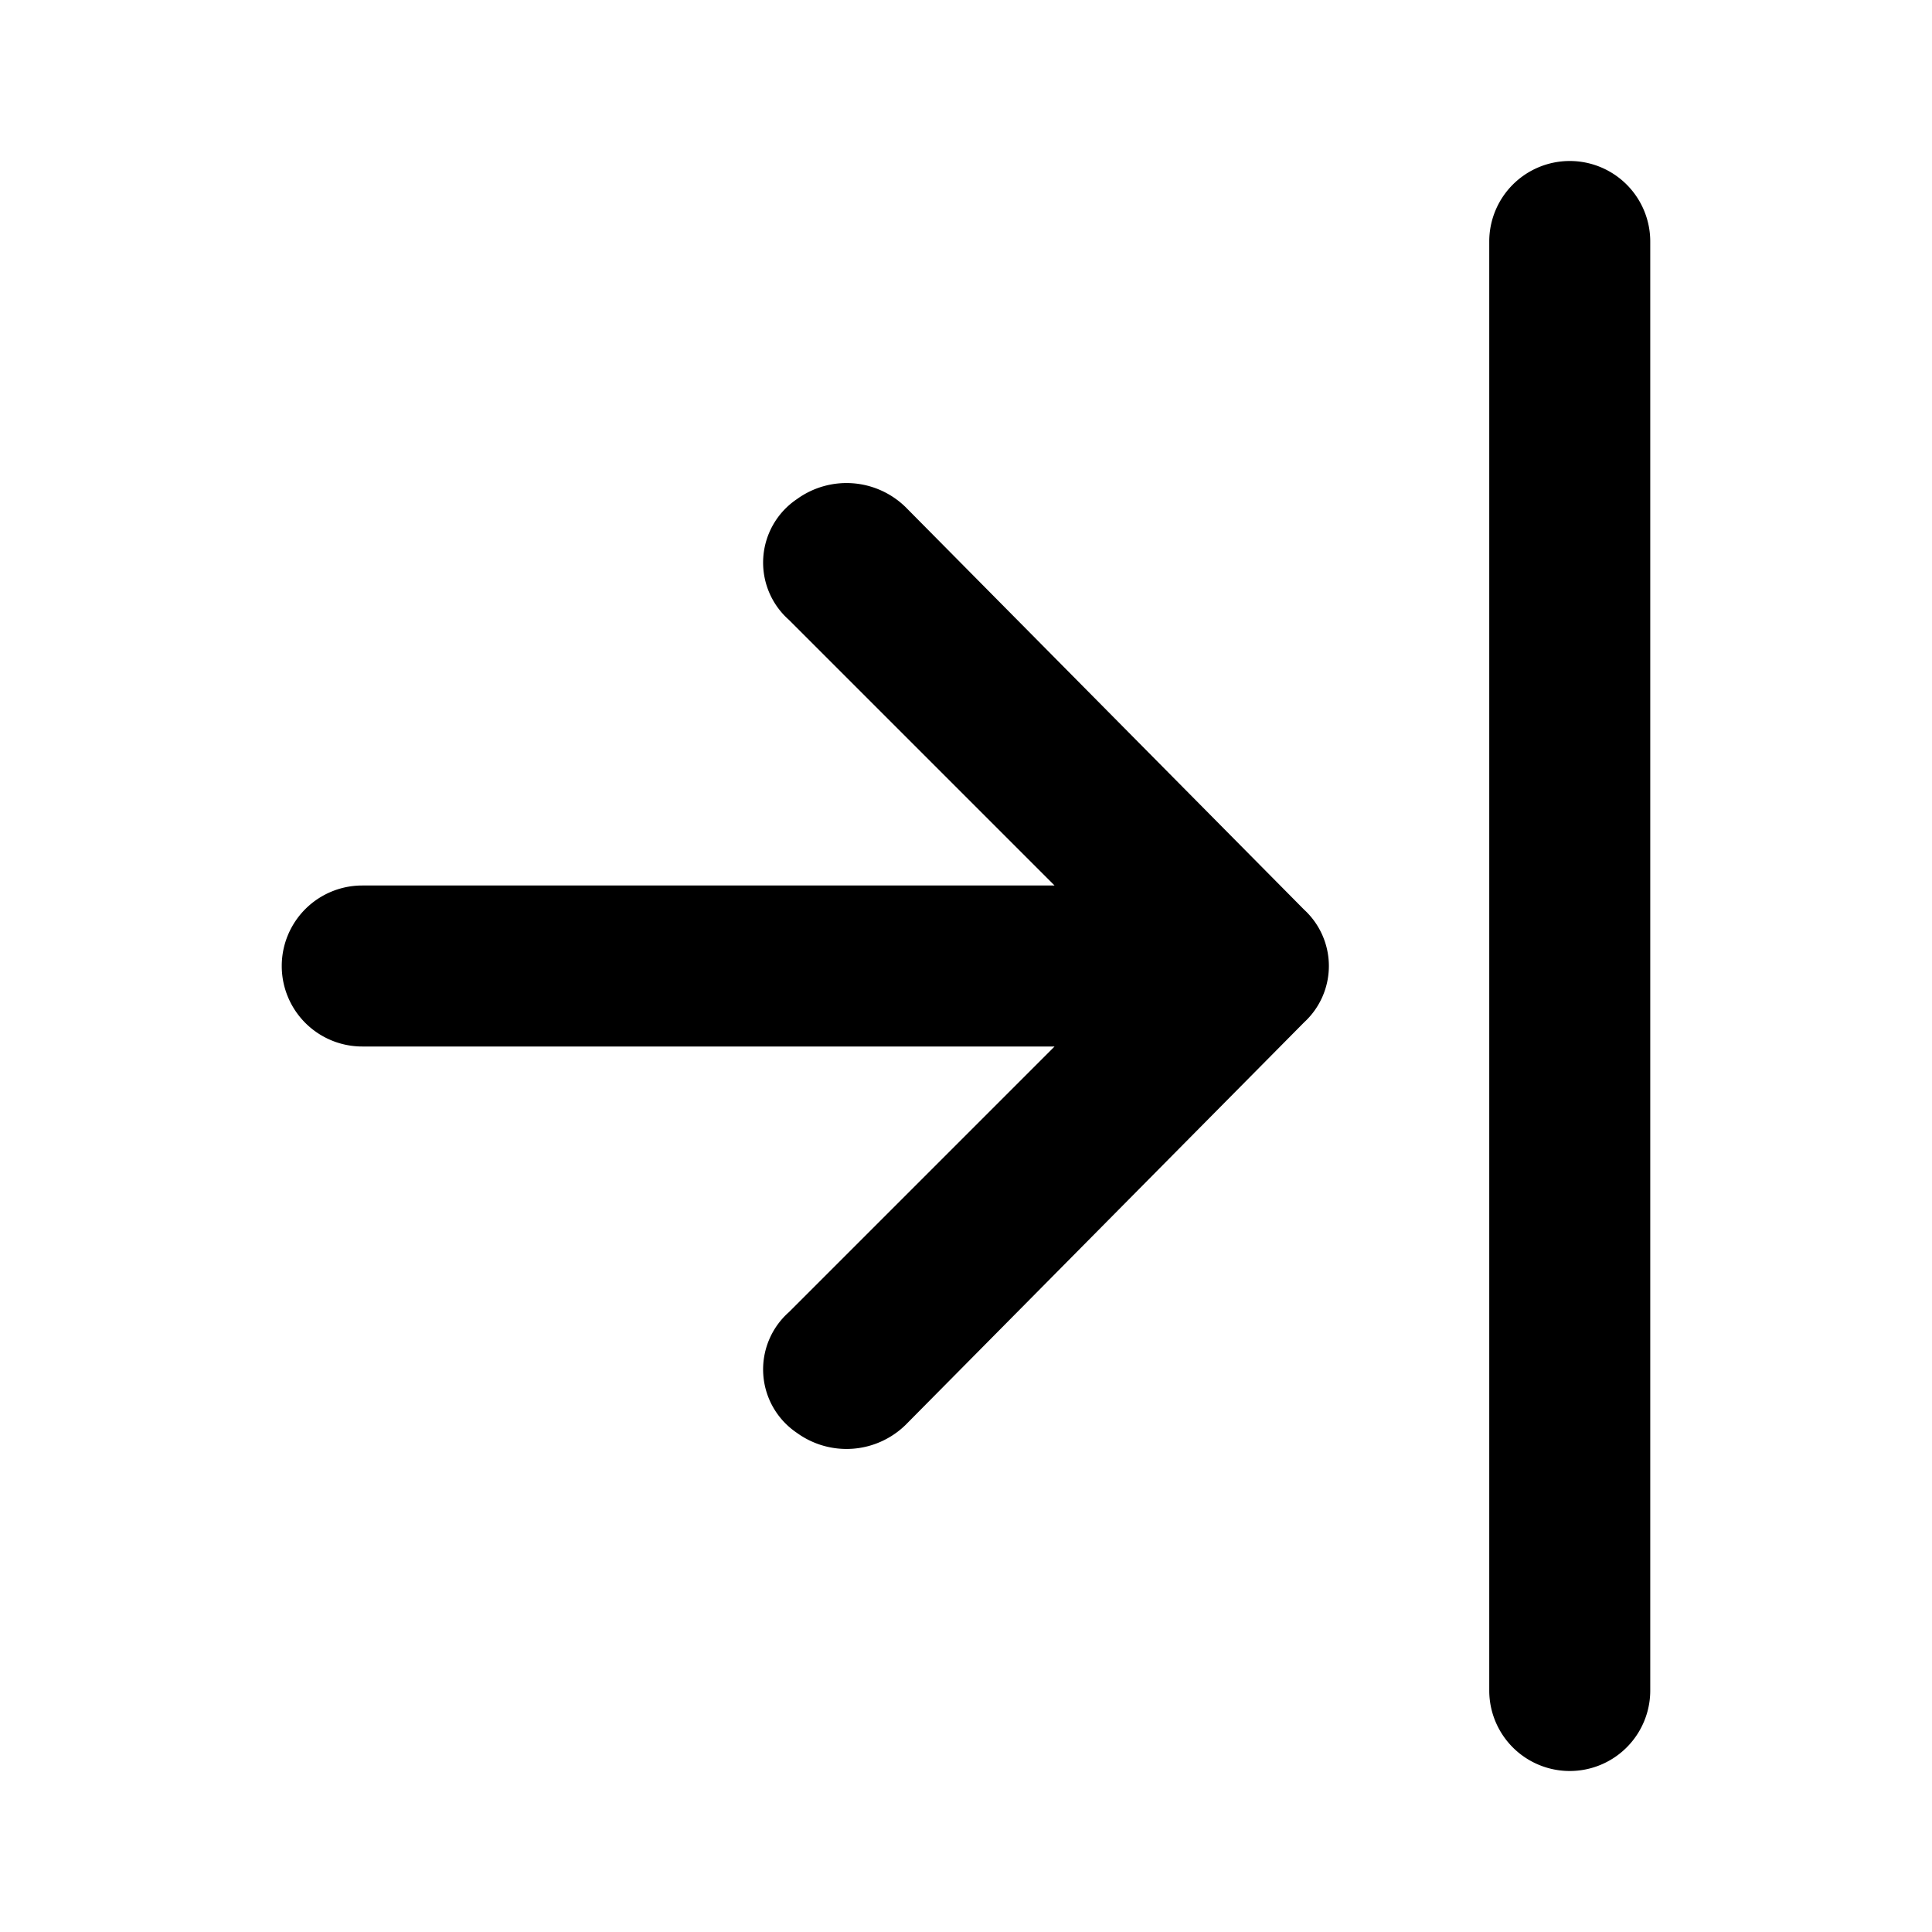 <?xml version="1.0" encoding="utf-8"?><!-- Uploaded to: SVG Repo, www.svgrepo.com, Generator: SVG Repo Mixer Tools -->
<svg width="800px" height="800px" viewBox="0 0 48 48" xmlns="http://www.w3.org/2000/svg">
  <title>page-last</title>
  <g id="Layer_2" data-name="Layer 2">
    <g id="invisible_box" data-name="invisible box">
      <rect width="48" height="48" fill="none"/>
    </g>
    <g id="icons_Q2" data-name="icons Q2">
      <g>
        <path d="M39,4a2,2,0,0,0-2,2V42a2,2,0,0,0,4,0V6A2,2,0,0,0,39,4Z"/>
        <path d="M22.5,12.6a2.1,2.1,0,0,0-2.7-.2,1.9,1.9,0,0,0-.2,3L26.2,22H9a2,2,0,0,0,0,4H26.2l-6.6,6.6a1.9,1.9,0,0,0,.2,3,2.1,2.1,0,0,0,2.7-.2l9.9-10a1.9,1.9,0,0,0,0-2.8Z"/>
      </g>
    </g>
  </g>
</svg>